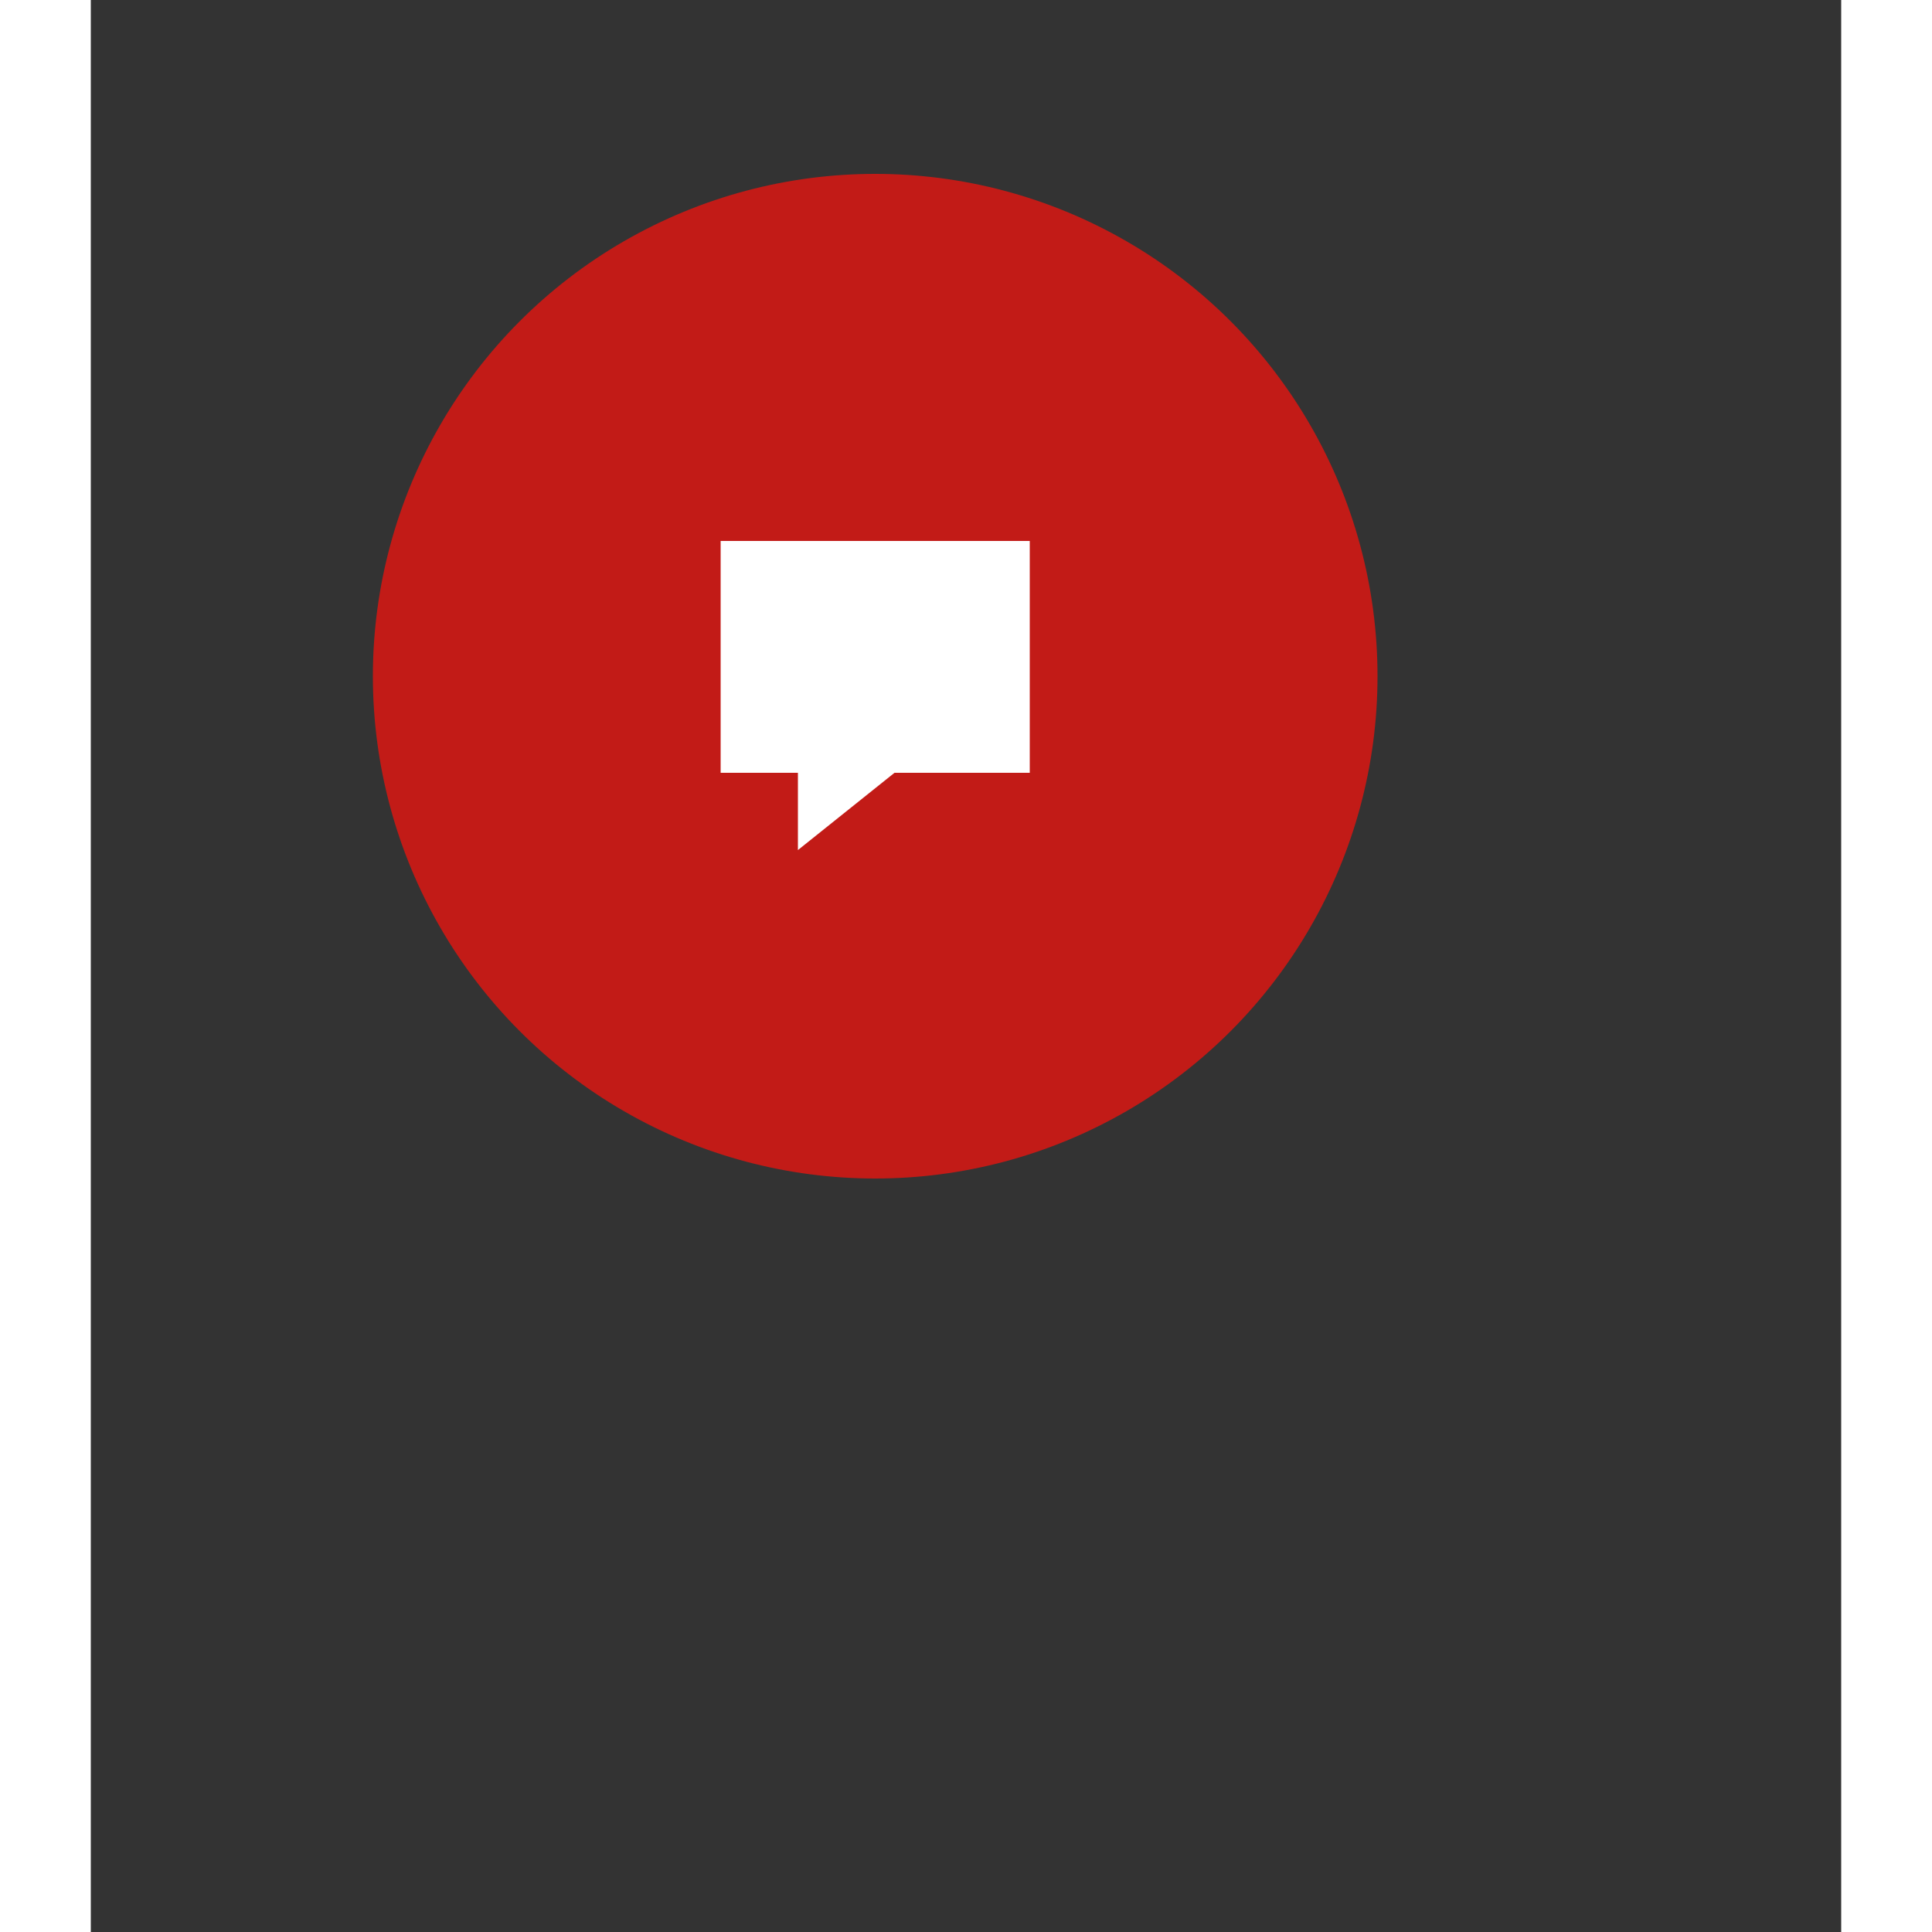 <?xml version="1.0" encoding="utf-8"?>
<svg version="1.1" id="Vrstva_1" xmlns="http://www.w3.org/2000/svg" xmlns:xlink="http://www.w3.org/1999/xlink" x="0px" y="0px"
	 viewBox="0 0 90.6 100" style="enable-background:new 0 0 90.6 100;" width="100" height="100" xml:space="preserve">
<rect x="0" y="0" width="90.6" height="100" fill="#333333" stroke="none"/>
<style type="text/css">
	.st0{fill:#C21B17;}
	.st1{fill:#FFFFFF;}
</style>
<g>
	<circle class="st0" cx="40.6" cy="35" r="26"/>
	<path class="st1" d="M47.6,28h-14h-1v1v10v1h1h3v4l5-4h6h1v-1V29v-1H47.6z"/>
</g>
</svg>
